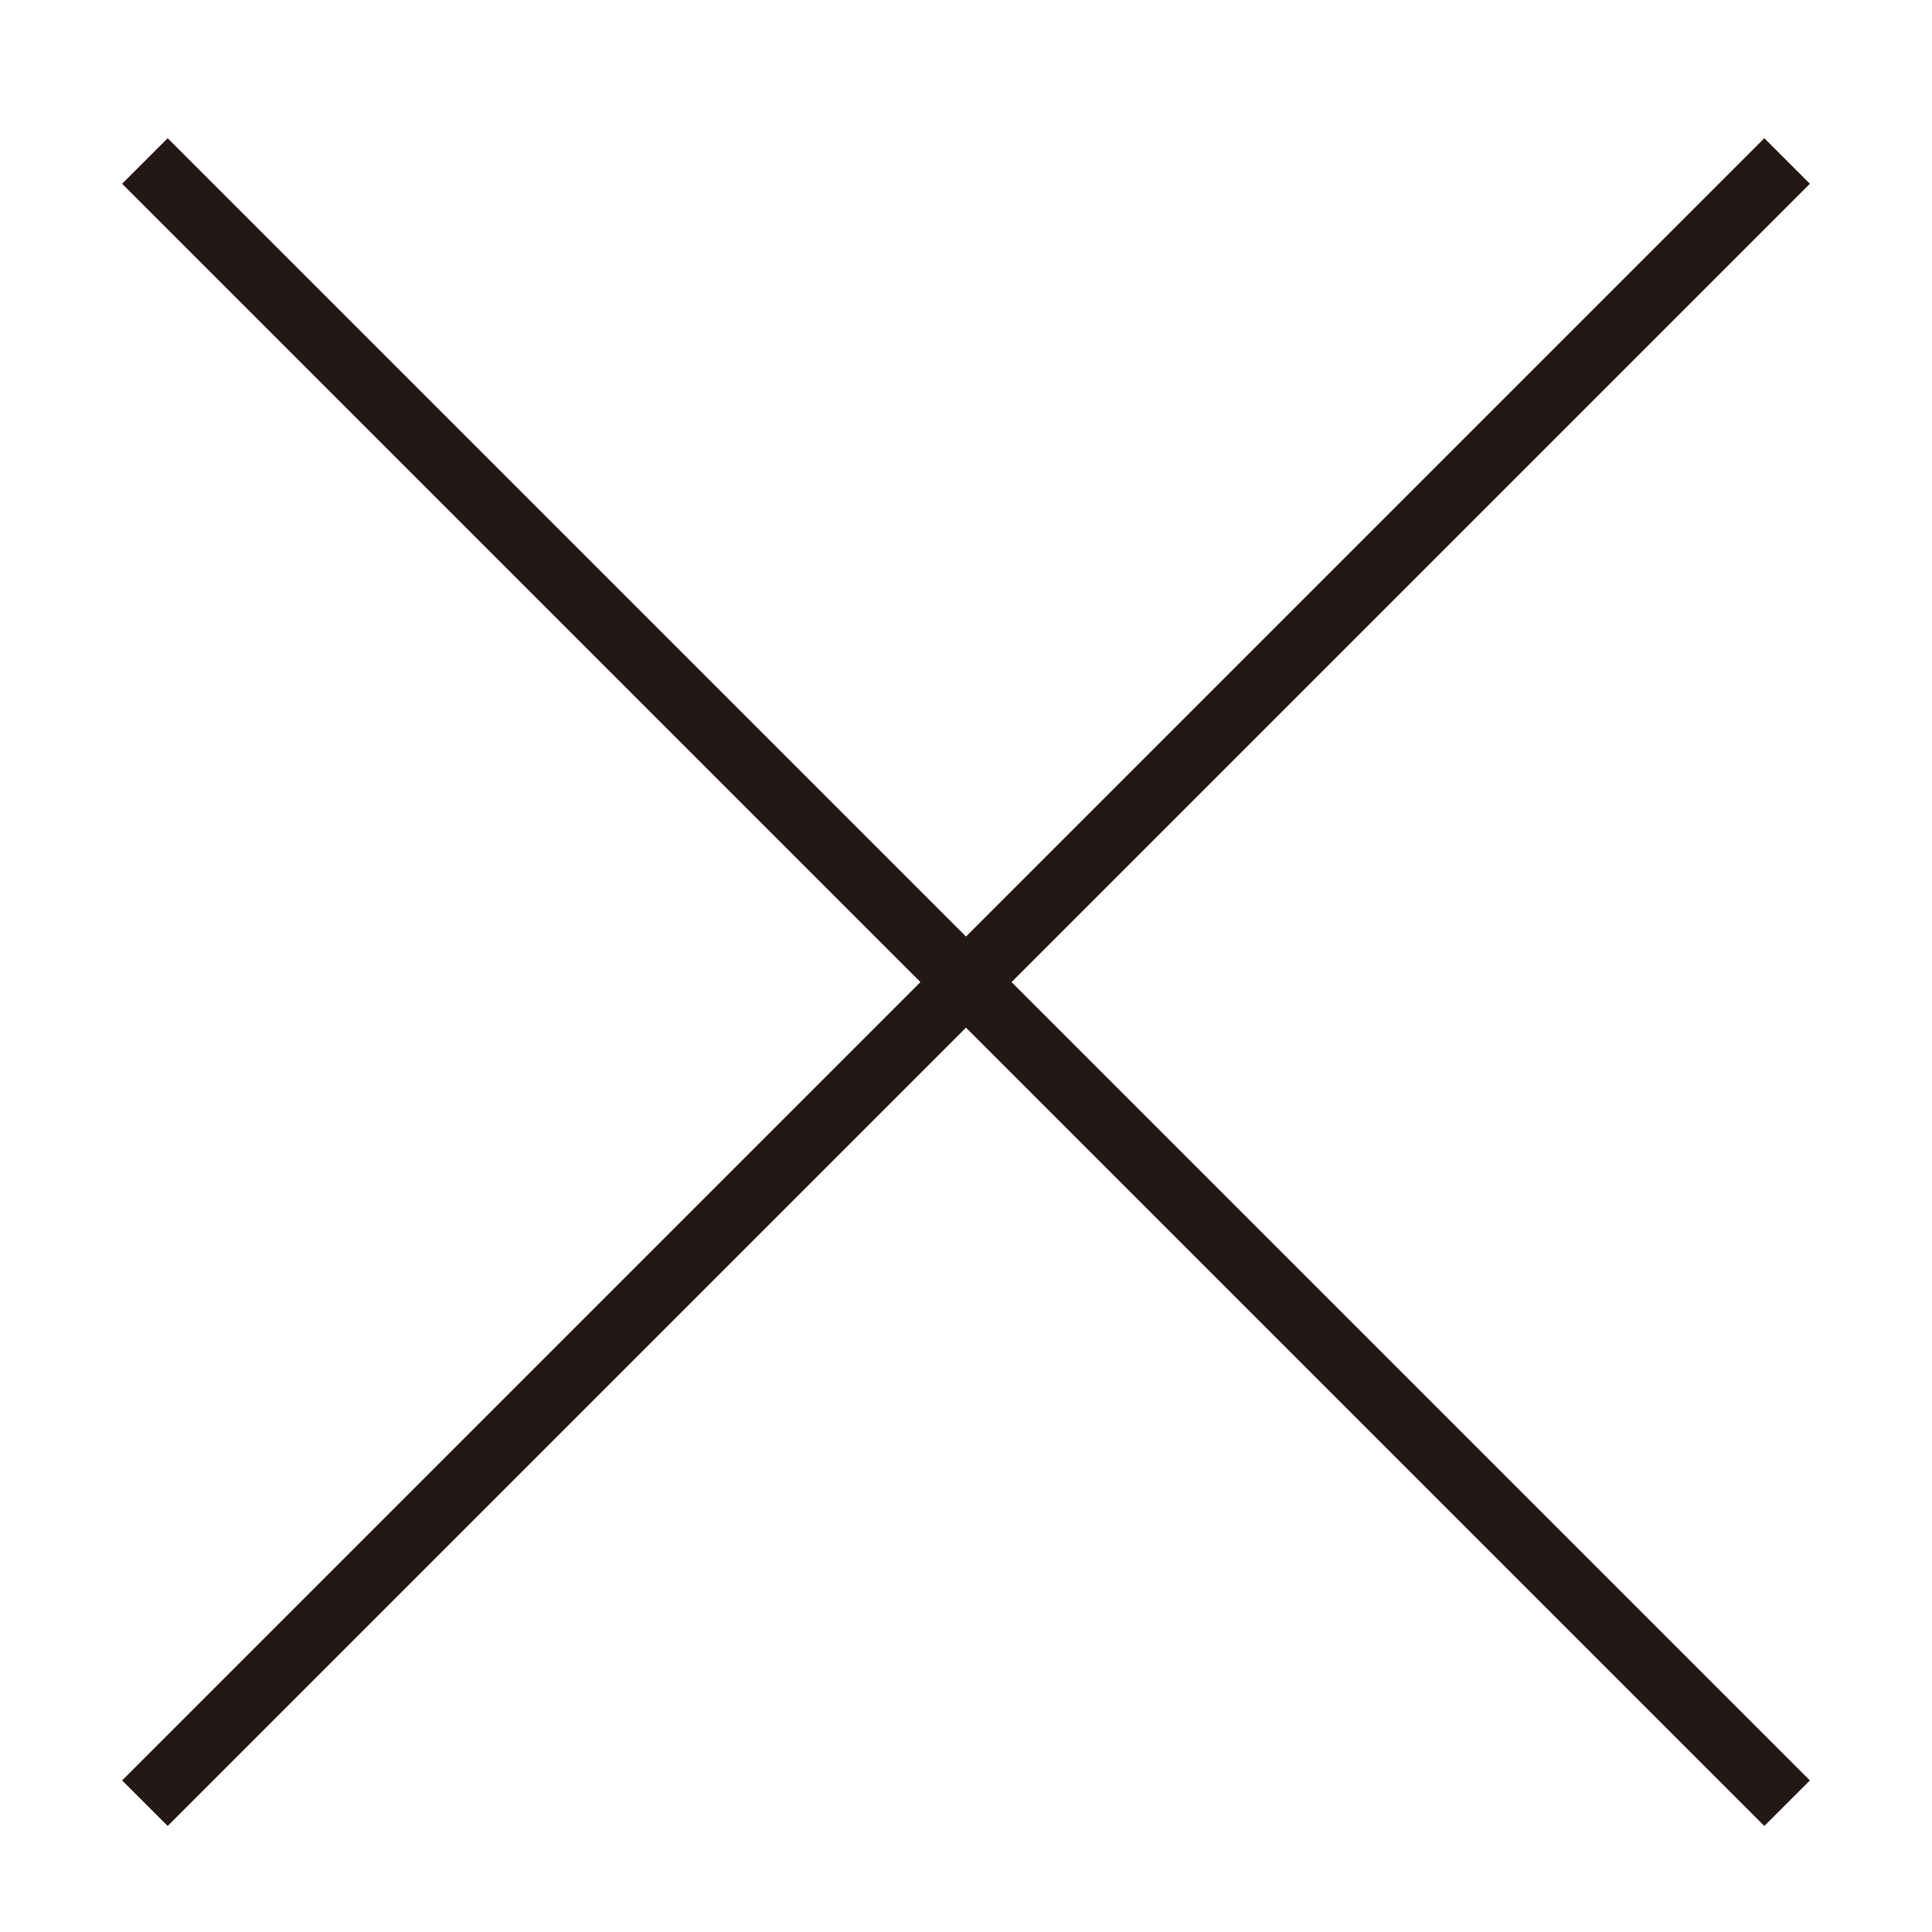 <svg width="60" height="60" viewBox="0 0 60 60" fill="none" xmlns="http://www.w3.org/2000/svg">
<path d="M55.5 5L4.5 56" stroke="#231816" stroke-width="2"/>
<path d="M4.5 5L55.5 56" stroke="#231816" stroke-width="2"/>
</svg>
